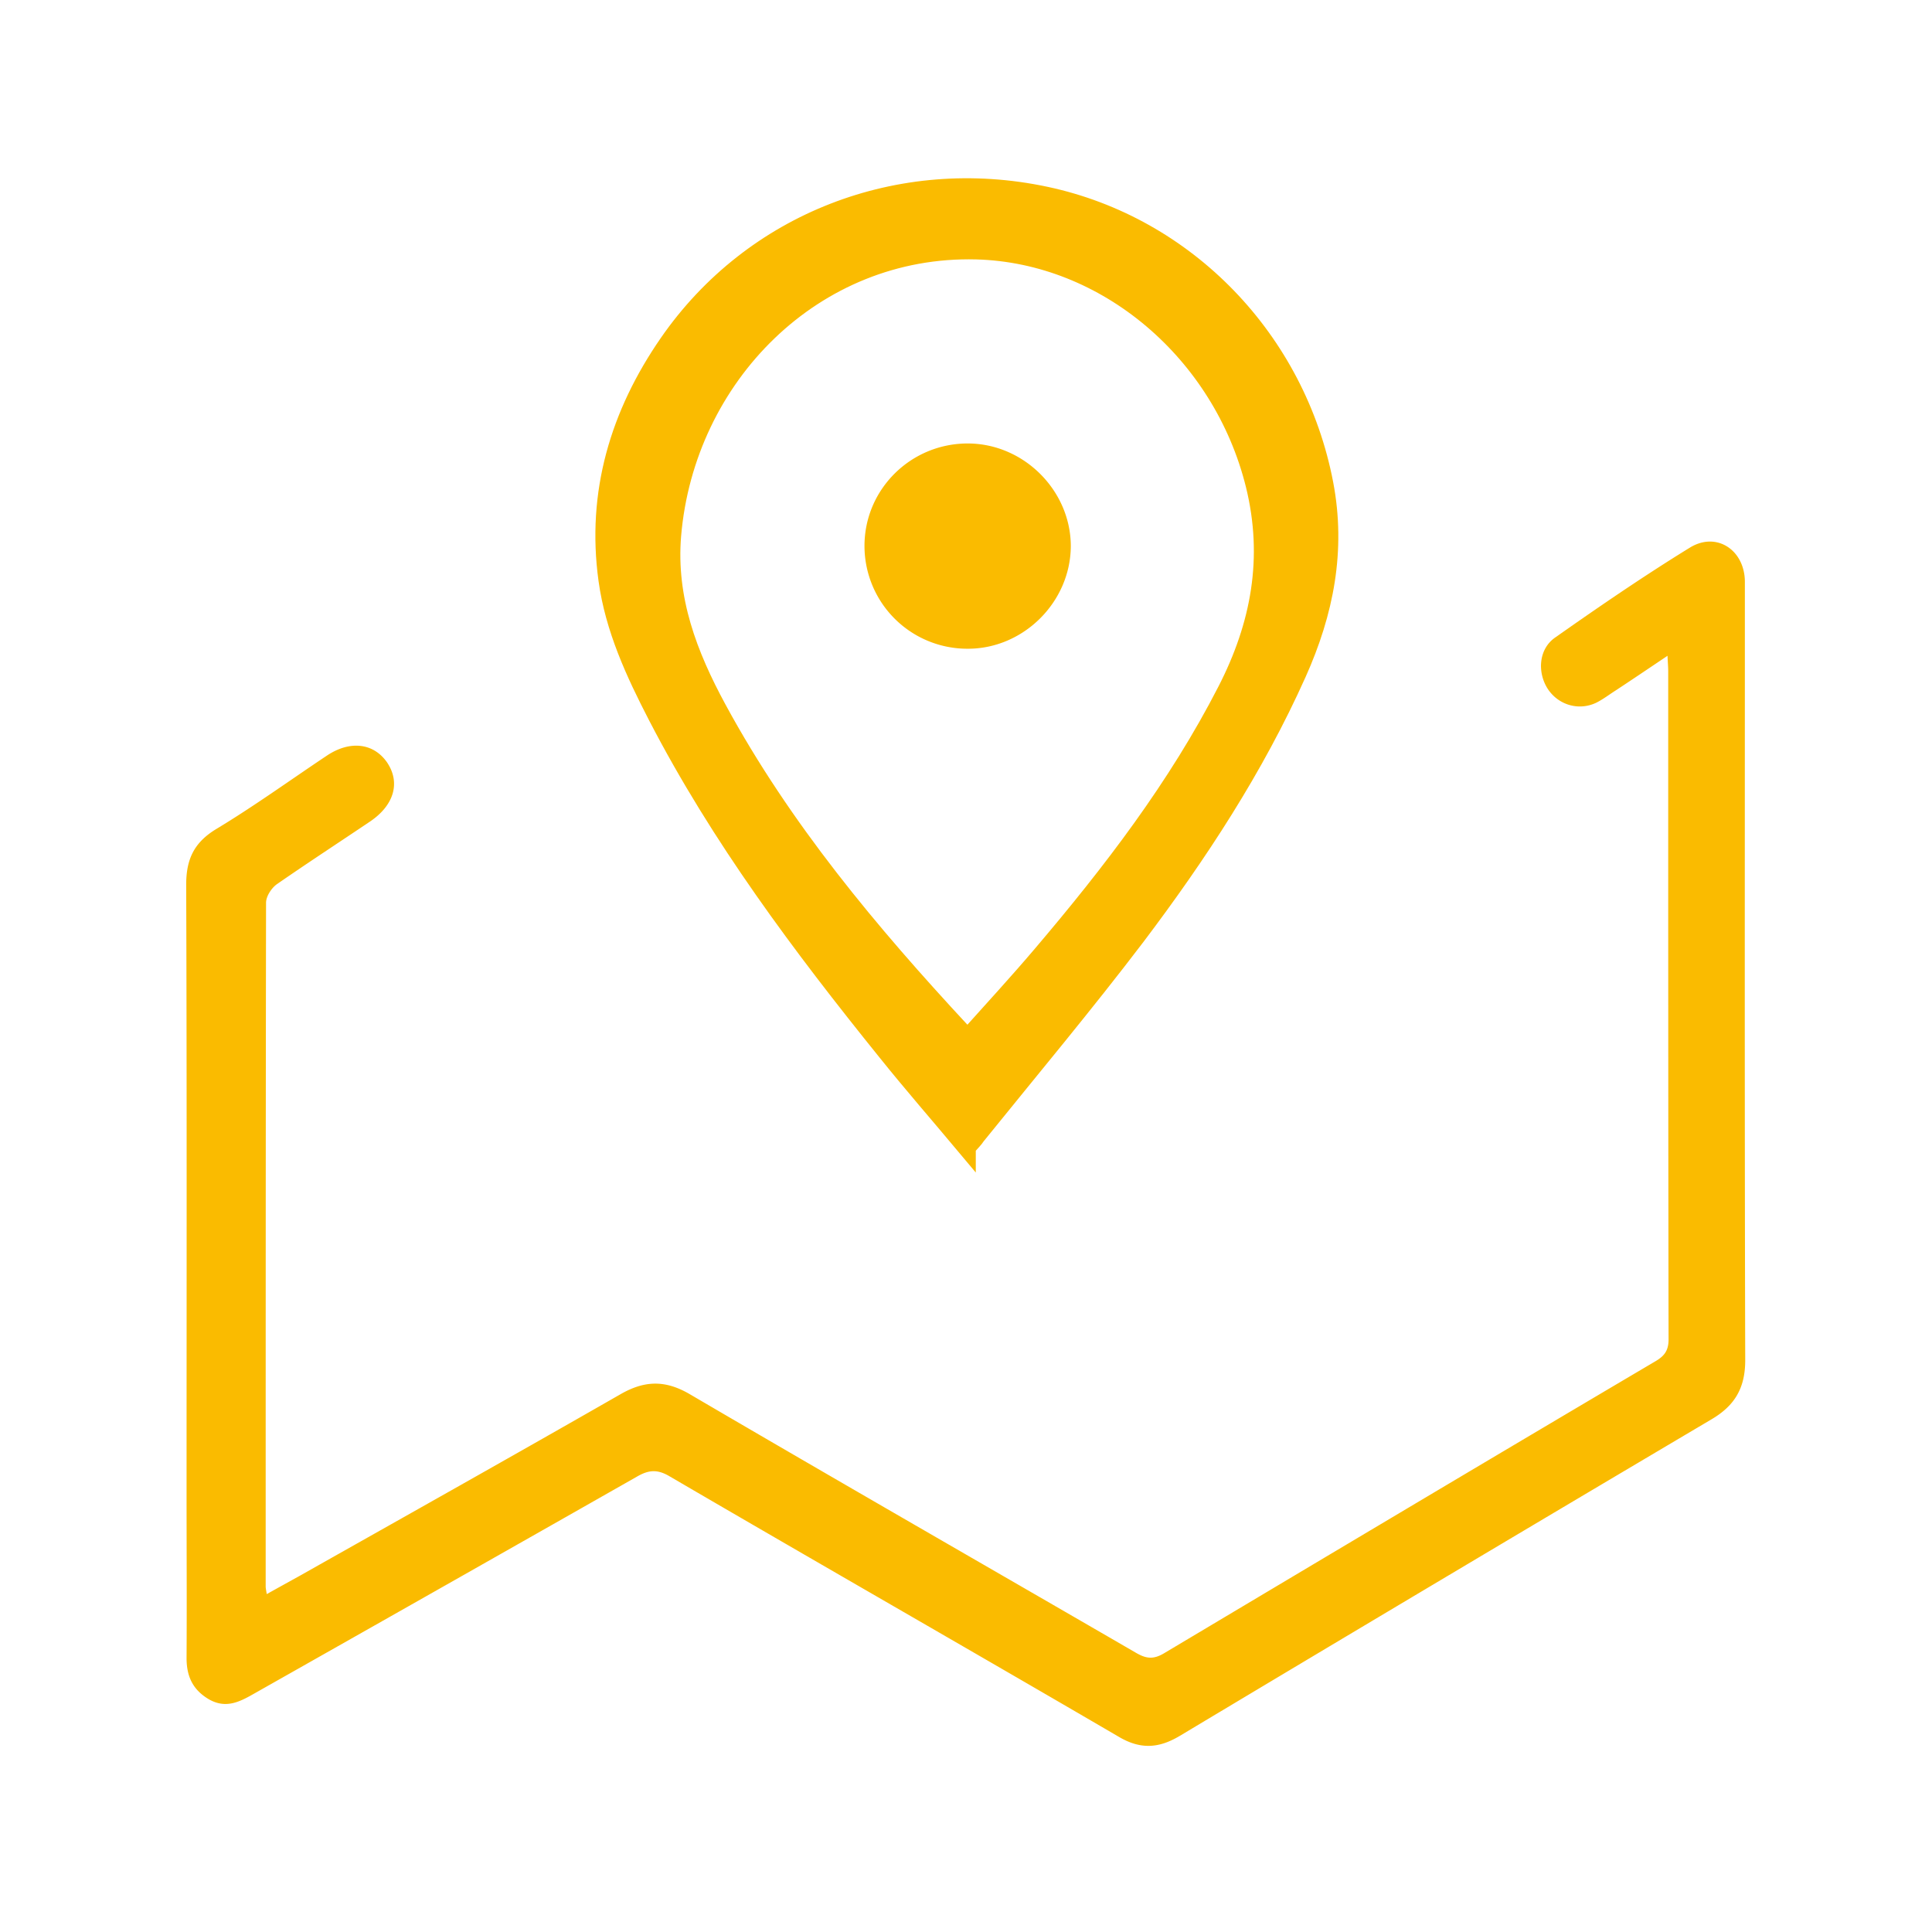 <svg width="105" height="105" viewBox="0 0 105 105" fill="none" xmlns="http://www.w3.org/2000/svg"><path d="M14.497 86.636c.653-.364 1.21-.672 1.766-.979 5.818-3.283 11.636-6.547 17.434-9.869 1.325-.768 2.458-.806 3.82 0 8.065 4.724 16.167 9.37 24.25 14.055.538.307.922.345 1.479.019 8.89-5.3 17.779-10.599 26.688-15.86.499-.287.749-.575.749-1.209-.02-12.115-.02-24.211-.02-36.326 0-.212-.019-.423-.038-.826-.998.672-1.882 1.267-2.784 1.863-.365.23-.71.499-1.094.69-.98.462-2.093.097-2.65-.787-.557-.902-.46-2.13.403-2.745 2.4-1.69 4.839-3.36 7.335-4.896 1.459-.902 2.995.134 2.995 1.862 0 14.093-.02 28.205.019 42.298 0 1.498-.557 2.457-1.824 3.206a6355.54 6355.54 0 0 0-28.896 17.203c-1.152.692-2.15.75-3.322.058-8.121-4.742-16.281-9.408-24.403-14.15-.672-.403-1.152-.365-1.805.019-6.892 3.917-13.804 7.834-20.697 11.731-.807.46-1.594.922-2.573.346-.864-.519-1.19-1.248-1.19-2.227.019-2.996 0-6.01 0-9.005 0-11.002.019-22.004-.02-33.024 0-1.383.423-2.285 1.613-3.015 2.074-1.248 4.032-2.668 6.048-4.012 1.248-.826 2.515-.672 3.245.364.749 1.095.403 2.323-.883 3.207-1.709 1.152-3.418 2.265-5.107 3.436-.288.212-.576.653-.576.999-.02 12.384-.02 24.768-.02 37.152 0 .096.02.192.058.422Z" fill="#FABB00"/><path d="M52.532 62.348c-1.478-1.766-2.937-3.437-4.339-5.184-4.646-5.76-9.062-11.654-12.48-18.259-1.21-2.342-2.323-4.742-2.688-7.392-.653-4.723.634-9.005 3.302-12.864 4.57-6.605 12.576-9.696 20.506-8.006 7.66 1.632 13.632 7.833 15.13 15.648.69 3.61.019 6.988-1.46 10.29-2.304 5.146-5.376 9.831-8.755 14.305-2.803 3.686-5.779 7.238-8.678 10.829-.135.21-.307.364-.538.633Zm.115-5.99c1.344-1.498 2.688-2.957 3.975-4.474 3.801-4.473 7.353-9.1 10.041-14.342 1.824-3.552 2.516-7.22 1.536-11.194-1.785-7.2-8.064-12.557-15.13-12.749-8.85-.23-15.82 6.874-16.55 15.495-.288 3.475.884 6.509 2.477 9.446 3.533 6.509 8.256 12.154 13.267 17.549.077.077.192.134.384.269Z" fill="#FABB00" stroke="#FABB00"/><path d="M52.609 35.257a5.589 5.589 0 0 1-5.626-5.587c0-3.091 2.535-5.587 5.645-5.568 3.034.02 5.568 2.573 5.568 5.587-.019 3.034-2.573 5.568-5.587 5.568Z" fill="#FABB00"/></svg>
